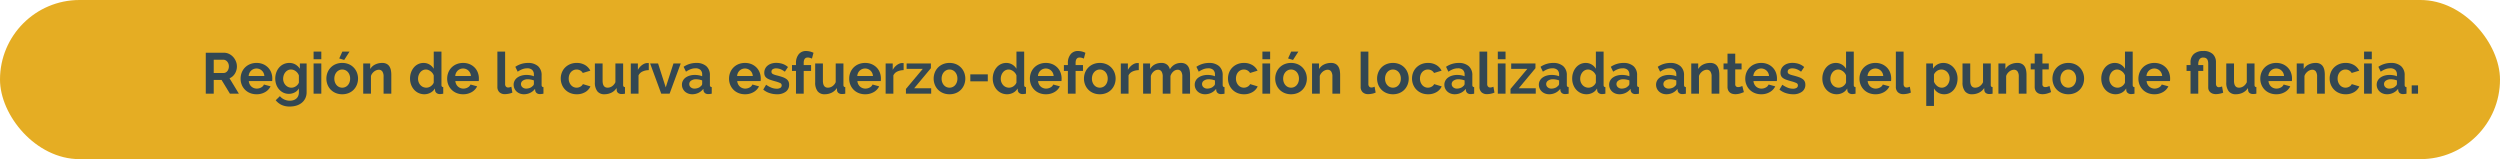 <svg xmlns="http://www.w3.org/2000/svg" viewBox="0 0 867.221 55.2"><g id="Capa_2" data-name="Capa 2"><g id="interactividad"><rect width="867.221" height="55.2" rx="27.6" fill="#e5ad23"/><path d="M71.38,32.494v-14.2h6.28a4.029,4.029,0,0,1,1.81.41,4.691,4.691,0,0,1,1.43,1.08,5.116,5.116,0,0,1,.94,1.52,4.582,4.582,0,0,1,.34,1.71,4.722,4.722,0,0,1-.69,2.511,3.962,3.962,0,0,1-1.87,1.63l3.24,5.34h-3.1l-2.9-4.76H74.14v4.76Zm2.76-7.18H77.6a1.461,1.461,0,0,0,.71-.181,1.828,1.828,0,0,0,.57-.489,2.442,2.442,0,0,0,.38-.731,2.835,2.835,0,0,0,.14-.9,2.561,2.561,0,0,0-.16-.92,2.423,2.423,0,0,0-.43-.73,1.961,1.961,0,0,0-.62-.48,1.625,1.625,0,0,0-.71-.17H74.14Z" fill="#334752"/><path d="M88.98,32.694a5.811,5.811,0,0,1-2.28-.431,5.142,5.142,0,0,1-2.85-2.89,5.515,5.515,0,0,1-.39-2.059,5.835,5.835,0,0,1,.38-2.11,5.151,5.151,0,0,1,1.1-1.74,5.24,5.24,0,0,1,1.75-1.19,5.832,5.832,0,0,1,2.31-.44,5.69,5.69,0,0,1,2.29.44,5.267,5.267,0,0,1,1.72,1.18,5.024,5.024,0,0,1,1.08,1.72,5.734,5.734,0,0,1,.37,2.04c0,.174-.003.34-.01.5a2.068,2.068,0,0,1-.05.4H86.3a3.105,3.105,0,0,0,.3,1.1,2.687,2.687,0,0,0,1.48,1.34,2.818,2.818,0,0,0,1,.181,3.083,3.083,0,0,0,1.51-.391,2.066,2.066,0,0,0,.97-1.029l2.3.64a4.673,4.673,0,0,1-1.85,1.97A5.732,5.732,0,0,1,88.98,32.694Zm2.72-6.32a2.788,2.788,0,0,0-.87-1.89,2.729,2.729,0,0,0-3.71.01,2.739,2.739,0,0,0-.59.82,2.887,2.887,0,0,0-.27,1.06Z" fill="#334752"/><path d="M100.2,32.553a4.312,4.312,0,0,1-1.92-.42,4.631,4.631,0,0,1-1.49-1.149,5.223,5.223,0,0,1-.97-1.69,6.36,6.36,0,0,1,.02-4.16,5.51,5.51,0,0,1,1-1.72,4.568,4.568,0,0,1,1.54-1.16,4.634,4.634,0,0,1,1.98-.42,4.097,4.097,0,0,1,2.14.55,4.65,4.65,0,0,1,1.52,1.471V22.013h2.34v9.98a4.766,4.766,0,0,1-.44,2.08,4.563,4.563,0,0,1-1.21,1.56,5.405,5.405,0,0,1-1.84.98,7.666,7.666,0,0,1-2.33.34,6.568,6.568,0,0,1-2.89-.57,5.868,5.868,0,0,1-2.01-1.609l1.46-1.42a4.138,4.138,0,0,0,1.51,1.159,4.547,4.547,0,0,0,1.93.421,4.144,4.144,0,0,0,1.19-.171,2.869,2.869,0,0,0,1.01-.529,2.465,2.465,0,0,0,.69-.92,3.214,3.214,0,0,0,.25-1.32v-1.32a3.537,3.537,0,0,1-1.46,1.391A4.312,4.312,0,0,1,100.2,32.553Zm.9-2.14a2.54,2.54,0,0,0,.84-.14,3.029,3.029,0,0,0,.74-.38,2.987,2.987,0,0,0,.6-.561,2.517,2.517,0,0,0,.4-.68v-2.5a3.256,3.256,0,0,0-1.13-1.48,2.699,2.699,0,0,0-1.61-.56,2.321,2.321,0,0,0-1.12.27,2.783,2.783,0,0,0-.86.721,3.258,3.258,0,0,0-.55,1.029,3.842,3.842,0,0,0-.19,1.2,3.245,3.245,0,0,0,.22,1.2,3.072,3.072,0,0,0,.61.98,2.871,2.871,0,0,0,.91.66A2.686,2.686,0,0,0,101.1,30.414Z" fill="#334752"/><path d="M108.78,20.553V17.894h2.68v2.659Zm0,11.94v-10.48h2.68v10.48Z" fill="#334752"/><path d="M118.719,32.694a5.759,5.759,0,0,1-2.3-.441,5.159,5.159,0,0,1-1.73-1.189,5.26,5.26,0,0,1-1.09-1.73,5.83,5.83,0,0,1,0-4.14,5.259,5.259,0,0,1,1.09-1.73,5.16,5.16,0,0,1,1.73-1.19,5.761,5.761,0,0,1,2.3-.44,5.689,5.689,0,0,1,2.29.44,5.186,5.186,0,0,1,1.72,1.19,5.26,5.26,0,0,1,1.09,1.73,5.83,5.83,0,0,1,0,4.14,5.349,5.349,0,0,1-1.08,1.73,5.051,5.051,0,0,1-1.72,1.189A5.758,5.758,0,0,1,118.719,32.694Zm-2.74-5.42a3.655,3.655,0,0,0,.21,1.27,3.112,3.112,0,0,0,.58.99,2.586,2.586,0,0,0,.87.65,2.656,2.656,0,0,0,2.16,0,2.591,2.591,0,0,0,.87-.65,3.08,3.08,0,0,0,.58-1,3.733,3.733,0,0,0,.21-1.28,3.669,3.669,0,0,0-.21-1.26,3.078,3.078,0,0,0-.58-1,2.604,2.604,0,0,0-.87-.65,2.567,2.567,0,0,0-1.08-.23,2.461,2.461,0,0,0-1.08.24,2.707,2.707,0,0,0-.87.659,3.098,3.098,0,0,0-.58,1A3.691,3.691,0,0,0,115.979,27.274Zm3.42-6.48-1.72-.52,1.08-2.38h2.5Z" fill="#334752"/><path d="M135.739,32.494h-2.68v-5.88a3.063,3.063,0,0,0-.44-1.84,1.445,1.445,0,0,0-1.22-.58,2.303,2.303,0,0,0-.82.16,3.042,3.042,0,0,0-.79.449,3.706,3.706,0,0,0-.67.691,2.729,2.729,0,0,0-.44.88v6.12h-2.68v-10.48h2.42v1.94a3.96,3.96,0,0,1,1.68-1.56,5.391,5.391,0,0,1,2.48-.561,3.156,3.156,0,0,1,1.6.36,2.608,2.608,0,0,1,.96.939,3.95,3.95,0,0,1,.47,1.32,8.677,8.677,0,0,1,.13,1.5Z" fill="#334752"/><path d="M147.218,32.694a4.732,4.732,0,0,1-3.58-1.58,5.42,5.42,0,0,1-1.03-1.73,6.023,6.023,0,0,1-.37-2.13,6.259,6.259,0,0,1,.35-2.12,5.559,5.559,0,0,1,.97-1.72,4.476,4.476,0,0,1,1.48-1.16,4.236,4.236,0,0,1,1.88-.42,3.976,3.976,0,0,1,2.09.561,4.048,4.048,0,0,1,1.45,1.46v-5.96h2.68V29.414a.986.986,0,0,0,.14.6.619.619,0,0,0,.48.2v2.28a6.128,6.128,0,0,1-1.14.14,1.862,1.862,0,0,1-1.18-.359,1.322,1.322,0,0,1-.52-.94l-.06-.66a3.81,3.81,0,0,1-1.57,1.511A4.464,4.464,0,0,1,147.218,32.694Zm.7-2.28a2.513,2.513,0,0,0,.78-.13,2.751,2.751,0,0,0,.74-.37,3.269,3.269,0,0,0,.61-.56,2.344,2.344,0,0,0,.41-.7v-2.5a2.943,2.943,0,0,0-.45-.81,3.341,3.341,0,0,0-.66-.64,3.454,3.454,0,0,0-.78-.43,2.224,2.224,0,0,0-.81-.16,2.414,2.414,0,0,0-1.11.26,2.639,2.639,0,0,0-.87.71,3.409,3.409,0,0,0-.56,1.03,3.659,3.659,0,0,0-.2,1.2,3.3,3.3,0,0,0,.22,1.22,3.165,3.165,0,0,0,.6.98,2.724,2.724,0,0,0,.91.66A2.802,2.802,0,0,0,147.918,30.414Z" fill="#334752"/><path d="M160.638,32.694a5.811,5.811,0,0,1-2.28-.431,5.142,5.142,0,0,1-2.85-2.89,5.515,5.515,0,0,1-.39-2.059,5.835,5.835,0,0,1,.38-2.11,5.151,5.151,0,0,1,1.1-1.74,5.241,5.241,0,0,1,1.75-1.19,5.832,5.832,0,0,1,2.31-.44,5.69,5.69,0,0,1,2.29.44,5.267,5.267,0,0,1,1.72,1.18,5.024,5.024,0,0,1,1.08,1.72,5.734,5.734,0,0,1,.37,2.04c0,.174-.003.34-.01.5a2.068,2.068,0,0,1-.05.4h-8.1a3.105,3.105,0,0,0,.3,1.1,2.687,2.687,0,0,0,1.48,1.34,2.818,2.818,0,0,0,1,.181,3.083,3.083,0,0,0,1.51-.391,2.066,2.066,0,0,0,.97-1.029l2.3.64a4.673,4.673,0,0,1-1.85,1.97A5.732,5.732,0,0,1,160.638,32.694Zm2.72-6.32a2.788,2.788,0,0,0-.87-1.89,2.729,2.729,0,0,0-3.71.01,2.739,2.739,0,0,0-.59.82,2.887,2.887,0,0,0-.27,1.06Z" fill="#334752"/><path d="M172.538,17.894h2.68V29.134a1.32,1.32,0,0,0,.28.9,1.004,1.004,0,0,0,.8.32,2.034,2.034,0,0,0,.53-.08,3.627,3.627,0,0,0,.55-.2l.36,2.04a5.18,5.18,0,0,1-1.26.399,6.849,6.849,0,0,1-1.3.141,2.685,2.685,0,0,1-1.95-.67,2.541,2.541,0,0,1-.69-1.91Z" fill="#334752"/><path d="M181.758,32.694a3.989,3.989,0,0,1-1.42-.25,3.422,3.422,0,0,1-1.14-.7,3.265,3.265,0,0,1-.75-1.05,3.178,3.178,0,0,1-.27-1.32,2.906,2.906,0,0,1,.33-1.37,3.132,3.132,0,0,1,.92-1.069,4.548,4.548,0,0,1,1.41-.69,6.137,6.137,0,0,1,1.8-.25,7.747,7.747,0,0,1,1.37.12,5.603,5.603,0,0,1,1.19.34v-.6a2.104,2.104,0,0,0-.59-1.601,2.455,2.455,0,0,0-1.75-.559,4.63,4.63,0,0,0-1.64.3,7.614,7.614,0,0,0-1.64.88l-.82-1.7a7.742,7.742,0,0,1,4.36-1.34,5.107,5.107,0,0,1,3.51,1.11,4.068,4.068,0,0,1,1.25,3.21v3.26a.938.938,0,0,0,.15.6.654.654,0,0,0,.49.2v2.28a6.009,6.009,0,0,1-1.18.14,1.786,1.786,0,0,1-1.17-.34,1.46,1.46,0,0,1-.51-.899l-.06-.58a4.631,4.631,0,0,1-1.7,1.399A4.88,4.88,0,0,1,181.758,32.694Zm.76-1.96a3.491,3.491,0,0,0,1.29-.24,2.346,2.346,0,0,0,.95-.64.964.964,0,0,0,.44-.761V27.894a6.542,6.542,0,0,0-1.04-.29,5.615,5.615,0,0,0-1.08-.11,2.868,2.868,0,0,0-1.7.47,1.411,1.411,0,0,0-.66,1.19,1.43,1.43,0,0,0,.52,1.13A1.888,1.888,0,0,0,182.518,30.734Z" fill="#334752"/><path d="M194.518,27.254a5.705,5.705,0,0,1,.38-2.08,5.073,5.073,0,0,1,1.1-1.72,5.354,5.354,0,0,1,1.74-1.18,5.762,5.762,0,0,1,2.3-.44,5.513,5.513,0,0,1,2.93.74,4.726,4.726,0,0,1,1.81,1.94l-2.62.801a2.359,2.359,0,0,0-.9-.891,2.521,2.521,0,0,0-1.24-.31,2.566,2.566,0,0,0-1.08.23,2.667,2.667,0,0,0-.87.641,2.97,2.97,0,0,0-.58.99,3.742,3.742,0,0,0-.21,1.279,3.577,3.577,0,0,0,.22,1.28,3.227,3.227,0,0,0,.59,1,2.587,2.587,0,0,0,.87.65,2.505,2.505,0,0,0,1.06.23,2.57,2.57,0,0,0,1.33-.36,2.019,2.019,0,0,0,.85-.88l2.62.801a4.405,4.405,0,0,1-1.78,1.96,5.595,5.595,0,0,1-2.98.76,5.76,5.76,0,0,1-2.3-.441,5.206,5.206,0,0,1-2.85-2.93A5.593,5.593,0,0,1,194.518,27.254Z" fill="#334752"/><path d="M209.657,32.694a2.976,2.976,0,0,1-2.46-1.04,4.819,4.819,0,0,1-.84-3.08v-6.56h2.68v5.98q0,2.42,1.74,2.42a2.751,2.751,0,0,0,1.51-.47,3.381,3.381,0,0,0,1.19-1.431v-6.5h2.68v7.4a.941.941,0,0,0,.15.6.655.655,0,0,0,.49.2v2.28a5.672,5.672,0,0,1-.67.1q-.27.02-.49.02a1.932,1.932,0,0,1-1.17-.33,1.298,1.298,0,0,1-.53-.91l-.06-.84a4.472,4.472,0,0,1-1.8,1.62A5.425,5.425,0,0,1,209.657,32.694Z" fill="#334752"/><path d="M225.057,24.334a5.296,5.296,0,0,0-2.18.47,2.755,2.755,0,0,0-1.38,1.351v6.34h-2.68v-10.48h2.46v2.24a4.796,4.796,0,0,1,.66-.97,5.144,5.144,0,0,1,.82-.75,3.81,3.81,0,0,1,.89-.49,2.46,2.46,0,0,1,.87-.17h.33a1.042,1.042,0,0,1,.21.021Z" fill="#334752"/><path d="M229.377,32.494l-3.86-10.48h2.76l2.66,8.301,2.68-8.301h2.52l-3.86,10.48Z" fill="#334752"/><path d="M240.137,32.694a3.989,3.989,0,0,1-1.42-.25,3.422,3.422,0,0,1-1.14-.7,3.265,3.265,0,0,1-.75-1.05,3.178,3.178,0,0,1-.27-1.32,2.907,2.907,0,0,1,.33-1.37,3.133,3.133,0,0,1,.92-1.069,4.55,4.55,0,0,1,1.41-.69,6.137,6.137,0,0,1,1.8-.25,7.748,7.748,0,0,1,1.37.12,5.603,5.603,0,0,1,1.19.34v-.6a2.104,2.104,0,0,0-.59-1.601,2.455,2.455,0,0,0-1.75-.559,4.63,4.63,0,0,0-1.64.3,7.614,7.614,0,0,0-1.64.88l-.82-1.7a7.742,7.742,0,0,1,4.36-1.34,5.108,5.108,0,0,1,3.51,1.11,4.068,4.068,0,0,1,1.25,3.21v3.26a.938.938,0,0,0,.15.6.654.654,0,0,0,.49.2v2.28a6.009,6.009,0,0,1-1.18.14,1.786,1.786,0,0,1-1.17-.34,1.459,1.459,0,0,1-.51-.899l-.06-.58a4.631,4.631,0,0,1-1.7,1.399A4.88,4.88,0,0,1,240.137,32.694Zm.76-1.96a3.491,3.491,0,0,0,1.29-.24,2.346,2.346,0,0,0,.95-.64.964.964,0,0,0,.44-.761V27.894a6.542,6.542,0,0,0-1.04-.29,5.615,5.615,0,0,0-1.08-.11,2.868,2.868,0,0,0-1.7.47,1.411,1.411,0,0,0-.66,1.19,1.43,1.43,0,0,0,.52,1.13A1.888,1.888,0,0,0,240.897,30.734Z" fill="#334752"/><path d="M258.417,32.694a5.811,5.811,0,0,1-2.28-.431,5.142,5.142,0,0,1-2.85-2.89,5.515,5.515,0,0,1-.39-2.059,5.837,5.837,0,0,1,.38-2.11,5.151,5.151,0,0,1,1.1-1.74,5.242,5.242,0,0,1,1.75-1.19,5.832,5.832,0,0,1,2.31-.44,5.69,5.69,0,0,1,2.29.44,5.266,5.266,0,0,1,1.72,1.18,5.024,5.024,0,0,1,1.08,1.72,5.732,5.732,0,0,1,.37,2.04c0,.174-.003.34-.01.5a2.068,2.068,0,0,1-.05.4h-8.1a3.105,3.105,0,0,0,.3,1.1,2.687,2.687,0,0,0,1.48,1.34,2.818,2.818,0,0,0,1,.181,3.083,3.083,0,0,0,1.51-.391,2.066,2.066,0,0,0,.97-1.029l2.3.64a4.673,4.673,0,0,1-1.85,1.97A5.732,5.732,0,0,1,258.417,32.694Zm2.72-6.32a2.788,2.788,0,0,0-.87-1.89,2.729,2.729,0,0,0-3.71.01,2.739,2.739,0,0,0-.59.82,2.889,2.889,0,0,0-.27,1.06Z" fill="#334752"/><path d="M269.497,32.694a8.125,8.125,0,0,1-2.58-.42,6.301,6.301,0,0,1-2.16-1.2l1-1.68a8.581,8.581,0,0,0,1.87,1.029,5.013,5.013,0,0,0,1.81.35,2.293,2.293,0,0,0,1.26-.3.968.968,0,0,0,.46-.86.86.86,0,0,0-.54-.82,11.703,11.703,0,0,0-1.76-.6q-1.02-.28-1.74-.54a4.448,4.448,0,0,1-1.16-.59,2.021,2.021,0,0,1-.64-.761,2.423,2.423,0,0,1-.2-1.029,3.264,3.264,0,0,1,.31-1.44,3.13,3.13,0,0,1,.87-1.09,4.033,4.033,0,0,1,1.31-.691,5.347,5.347,0,0,1,1.63-.239,7.012,7.012,0,0,1,2.21.34,5.398,5.398,0,0,1,1.89,1.1l-1.08,1.62a6.285,6.285,0,0,0-1.55-.88,4.241,4.241,0,0,0-1.49-.28,2.158,2.158,0,0,0-1.14.28.975.975,0,0,0-.46.9.866.866,0,0,0,.11.46.958.958,0,0,0,.35.319,3.411,3.411,0,0,0,.63.27q.39.13.97.27,1.08.281,1.85.56a5.039,5.039,0,0,1,1.26.64,2.283,2.283,0,0,1,.72.83,2.551,2.551,0,0,1,.23,1.13,2.913,2.913,0,0,1-1.14,2.43A4.908,4.908,0,0,1,269.497,32.694Z" fill="#334752"/><path d="M276.117,32.494v-7.88h-1.38v-2.04h1.38v-.64a4.73,4.73,0,0,1,.94-3.101,3.142,3.142,0,0,1,2.56-1.14,5.96,5.96,0,0,1,2.58.62l-.54,2.02a3.372,3.372,0,0,0-.71-.27,2.919,2.919,0,0,0-.75-.11q-1.4,0-1.4,1.88v.74h2.56v2.04h-2.56v7.88Z" fill="#334752"/><path d="M286.077,32.694a2.976,2.976,0,0,1-2.46-1.04,4.82,4.82,0,0,1-.84-3.08v-6.56h2.68v5.98q0,2.42,1.74,2.42a2.752,2.752,0,0,0,1.51-.47,3.38,3.38,0,0,0,1.19-1.431v-6.5h2.68v7.4a.941.941,0,0,0,.15.6.655.655,0,0,0,.49.2v2.28a5.669,5.669,0,0,1-.67.1q-.27.02-.49.02a1.932,1.932,0,0,1-1.17-.33,1.298,1.298,0,0,1-.53-.91l-.06-.84a4.472,4.472,0,0,1-1.8,1.62A5.425,5.425,0,0,1,286.077,32.694Z" fill="#334752"/><path d="M300.097,32.694a5.811,5.811,0,0,1-2.28-.431,5.142,5.142,0,0,1-2.85-2.89,5.515,5.515,0,0,1-.39-2.059,5.835,5.835,0,0,1,.38-2.11,5.151,5.151,0,0,1,1.1-1.74,5.24,5.24,0,0,1,1.75-1.19,5.832,5.832,0,0,1,2.31-.44,5.69,5.69,0,0,1,2.29.44,5.267,5.267,0,0,1,1.72,1.18,5.024,5.024,0,0,1,1.08,1.72,5.734,5.734,0,0,1,.37,2.04c0,.174-.003.34-.01.5a2.068,2.068,0,0,1-.05.4h-8.1a3.105,3.105,0,0,0,.3,1.1,2.687,2.687,0,0,0,1.48,1.34,2.818,2.818,0,0,0,1,.181,3.083,3.083,0,0,0,1.51-.391,2.066,2.066,0,0,0,.97-1.029l2.3.64a4.673,4.673,0,0,1-1.85,1.97A5.732,5.732,0,0,1,300.097,32.694Zm2.72-6.32a2.788,2.788,0,0,0-.87-1.89,2.729,2.729,0,0,0-3.71.01,2.739,2.739,0,0,0-.59.82,2.887,2.887,0,0,0-.27,1.06Z" fill="#334752"/><path d="M313.457,24.334a5.296,5.296,0,0,0-2.18.47,2.755,2.755,0,0,0-1.38,1.351v6.34h-2.68v-10.48h2.46v2.24a4.796,4.796,0,0,1,.66-.97,5.145,5.145,0,0,1,.82-.75,3.807,3.807,0,0,1,.89-.49,2.46,2.46,0,0,1,.87-.17h.33a1.044,1.044,0,0,1,.21.021Z" fill="#334752"/><path d="M314.256,30.854l5.84-6.96h-5.6V22.013h8.42V23.654l-5.8,6.96h5.9v1.88h-8.76Z" fill="#334752"/><path d="M329.376,32.694a5.76,5.76,0,0,1-2.3-.441,5.16,5.16,0,0,1-1.73-1.189,5.26,5.26,0,0,1-1.09-1.73,5.828,5.828,0,0,1,0-4.14,5.259,5.259,0,0,1,1.09-1.73,5.161,5.161,0,0,1,1.73-1.19,5.762,5.762,0,0,1,2.3-.44,5.689,5.689,0,0,1,2.29.44,5.187,5.187,0,0,1,1.72,1.19,5.26,5.26,0,0,1,1.09,1.73,5.828,5.828,0,0,1,0,4.14,5.348,5.348,0,0,1-1.08,1.73,5.05,5.05,0,0,1-1.72,1.189A5.758,5.758,0,0,1,329.376,32.694Zm-2.74-5.42a3.657,3.657,0,0,0,.21,1.27,3.112,3.112,0,0,0,.58.99,2.587,2.587,0,0,0,.87.65,2.656,2.656,0,0,0,2.16,0,2.59,2.59,0,0,0,.87-.65,3.08,3.08,0,0,0,.58-1,3.735,3.735,0,0,0,.21-1.28,3.672,3.672,0,0,0-.21-1.26,3.078,3.078,0,0,0-.58-1,2.604,2.604,0,0,0-.87-.65,2.568,2.568,0,0,0-1.08-.23,2.461,2.461,0,0,0-1.08.24,2.708,2.708,0,0,0-.87.659,3.098,3.098,0,0,0-.58,1A3.693,3.693,0,0,0,326.636,27.274Z" fill="#334752"/><path d="M336.596,28.214v-2.42h6.06v2.42Z" fill="#334752"/><path d="M349.356,32.694a4.732,4.732,0,0,1-3.58-1.58,5.42,5.42,0,0,1-1.03-1.73,6.023,6.023,0,0,1-.37-2.13,6.259,6.259,0,0,1,.35-2.12,5.557,5.557,0,0,1,.97-1.72,4.476,4.476,0,0,1,1.48-1.16,4.236,4.236,0,0,1,1.88-.42,3.976,3.976,0,0,1,2.09.561,4.048,4.048,0,0,1,1.45,1.46v-5.96h2.68V29.414a.986.986,0,0,0,.14.6.619.619,0,0,0,.48.2v2.28a6.129,6.129,0,0,1-1.14.14,1.862,1.862,0,0,1-1.18-.359,1.322,1.322,0,0,1-.52-.94l-.06-.66a3.81,3.81,0,0,1-1.57,1.511A4.464,4.464,0,0,1,349.356,32.694Zm.7-2.28a2.513,2.513,0,0,0,.78-.13,2.751,2.751,0,0,0,.74-.37,3.269,3.269,0,0,0,.61-.56,2.344,2.344,0,0,0,.41-.7v-2.5a2.943,2.943,0,0,0-.45-.81,3.341,3.341,0,0,0-.66-.64,3.454,3.454,0,0,0-.78-.43,2.224,2.224,0,0,0-.81-.16,2.414,2.414,0,0,0-1.11.26,2.639,2.639,0,0,0-.87.71,3.409,3.409,0,0,0-.56,1.03,3.659,3.659,0,0,0-.2,1.2,3.3,3.3,0,0,0,.22,1.22,3.165,3.165,0,0,0,.6.98,2.723,2.723,0,0,0,.91.66A2.802,2.802,0,0,0,350.056,30.414Z" fill="#334752"/><path d="M362.776,32.694a5.811,5.811,0,0,1-2.28-.431,5.142,5.142,0,0,1-2.85-2.89,5.515,5.515,0,0,1-.39-2.059,5.835,5.835,0,0,1,.38-2.11,5.151,5.151,0,0,1,1.1-1.74,5.24,5.24,0,0,1,1.75-1.19,5.832,5.832,0,0,1,2.31-.44,5.69,5.69,0,0,1,2.29.44,5.267,5.267,0,0,1,1.72,1.18,5.024,5.024,0,0,1,1.08,1.72,5.734,5.734,0,0,1,.37,2.04c0,.174-.003.34-.01.5a2.068,2.068,0,0,1-.05.4h-8.1a3.105,3.105,0,0,0,.3,1.1,2.687,2.687,0,0,0,1.48,1.34,2.818,2.818,0,0,0,1,.181,3.083,3.083,0,0,0,1.51-.391,2.066,2.066,0,0,0,.97-1.029l2.3.64a4.673,4.673,0,0,1-1.85,1.97A5.732,5.732,0,0,1,362.776,32.694Zm2.72-6.32a2.788,2.788,0,0,0-.87-1.89,2.729,2.729,0,0,0-3.71.01,2.739,2.739,0,0,0-.59.82,2.887,2.887,0,0,0-.27,1.06Z" fill="#334752"/><path d="M370.435,32.494v-7.88h-1.38v-2.04h1.38v-.64a4.73,4.73,0,0,1,.94-3.101,3.143,3.143,0,0,1,2.56-1.14,5.959,5.959,0,0,1,2.58.62l-.54,2.02a3.37,3.37,0,0,0-.71-.27,2.919,2.919,0,0,0-.75-.11q-1.4,0-1.4,1.88v.74h2.56v2.04h-2.56v7.88Z" fill="#334752"/><path d="M381.516,32.694a5.76,5.76,0,0,1-2.3-.441,5.159,5.159,0,0,1-1.73-1.189,5.258,5.258,0,0,1-1.09-1.73,5.828,5.828,0,0,1,0-4.14,5.257,5.257,0,0,1,1.09-1.73,5.161,5.161,0,0,1,1.73-1.19,5.762,5.762,0,0,1,2.3-.44,5.69,5.69,0,0,1,2.29.44,5.186,5.186,0,0,1,1.72,1.19,5.26,5.26,0,0,1,1.09,1.73,5.828,5.828,0,0,1,0,4.14,5.347,5.347,0,0,1-1.08,1.73,5.051,5.051,0,0,1-1.72,1.189A5.757,5.757,0,0,1,381.516,32.694Zm-2.74-5.42a3.655,3.655,0,0,0,.21,1.27,3.113,3.113,0,0,0,.58.99,2.588,2.588,0,0,0,.87.65,2.656,2.656,0,0,0,2.16,0,2.589,2.589,0,0,0,.87-.65,3.078,3.078,0,0,0,.58-1,3.733,3.733,0,0,0,.21-1.28,3.669,3.669,0,0,0-.21-1.26,3.076,3.076,0,0,0-.58-1,2.603,2.603,0,0,0-.87-.65,2.567,2.567,0,0,0-1.08-.23,2.461,2.461,0,0,0-1.08.24,2.708,2.708,0,0,0-.87.659,3.099,3.099,0,0,0-.58,1A3.691,3.691,0,0,0,378.776,27.274Z" fill="#334752"/><path d="M395.036,24.334a5.296,5.296,0,0,0-2.18.47,2.755,2.755,0,0,0-1.38,1.351v6.34h-2.68v-10.48h2.46v2.24a4.796,4.796,0,0,1,.66-.97,5.145,5.145,0,0,1,.82-.75,3.807,3.807,0,0,1,.89-.49,2.46,2.46,0,0,1,.87-.17h.33a1.044,1.044,0,0,1,.21.021Z" fill="#334752"/><path d="M412.815,32.494h-2.68v-5.88a3.119,3.119,0,0,0-.43-1.84,1.4,1.4,0,0,0-1.19-.58,2.247,2.247,0,0,0-1.5.609,3.358,3.358,0,0,0-1,1.591v6.1h-2.68v-5.88a3.119,3.119,0,0,0-.43-1.84,1.398,1.398,0,0,0-1.19-.58,2.283,2.283,0,0,0-1.49.6,3.264,3.264,0,0,0-1.01,1.58v6.12h-2.68v-10.48h2.42v1.94a4.004,4.004,0,0,1,1.59-1.57,4.758,4.758,0,0,1,2.31-.55,2.97,2.97,0,0,1,2.04.641,2.86,2.86,0,0,1,.92,1.579,4.529,4.529,0,0,1,1.62-1.649,4.372,4.372,0,0,1,2.24-.57,3.111,3.111,0,0,1,1.58.36,2.608,2.608,0,0,1,.96.939,3.952,3.952,0,0,1,.47,1.32,8.677,8.677,0,0,1,.13,1.5Z" fill="#334752"/><path d="M418.015,32.694a3.989,3.989,0,0,1-1.42-.25,3.422,3.422,0,0,1-1.14-.7,3.268,3.268,0,0,1-.75-1.05,3.178,3.178,0,0,1-.27-1.32,2.906,2.906,0,0,1,.33-1.37,3.132,3.132,0,0,1,.92-1.069,4.548,4.548,0,0,1,1.41-.69,6.137,6.137,0,0,1,1.8-.25,7.747,7.747,0,0,1,1.37.12,5.603,5.603,0,0,1,1.19.34v-.6a2.104,2.104,0,0,0-.59-1.601,2.455,2.455,0,0,0-1.75-.559,4.63,4.63,0,0,0-1.64.3,7.614,7.614,0,0,0-1.64.88l-.82-1.7a7.742,7.742,0,0,1,4.36-1.34,5.108,5.108,0,0,1,3.51,1.11,4.068,4.068,0,0,1,1.25,3.21v3.26a.938.938,0,0,0,.15.6.654.654,0,0,0,.49.2v2.28a6.009,6.009,0,0,1-1.18.14,1.787,1.787,0,0,1-1.17-.34,1.46,1.46,0,0,1-.51-.899l-.06-.58a4.631,4.631,0,0,1-1.7,1.399A4.88,4.88,0,0,1,418.015,32.694Zm.76-1.96a3.491,3.491,0,0,0,1.29-.24,2.346,2.346,0,0,0,.95-.64.964.964,0,0,0,.44-.761V27.894a6.539,6.539,0,0,0-1.04-.29,5.615,5.615,0,0,0-1.08-.11,2.868,2.868,0,0,0-1.7.47,1.411,1.411,0,0,0-.66,1.19,1.43,1.43,0,0,0,.52,1.13A1.888,1.888,0,0,0,418.775,30.734Z" fill="#334752"/><path d="M425.976,27.254a5.705,5.705,0,0,1,.38-2.08,5.073,5.073,0,0,1,1.1-1.72,5.354,5.354,0,0,1,1.74-1.18,5.762,5.762,0,0,1,2.3-.44,5.513,5.513,0,0,1,2.93.74,4.725,4.725,0,0,1,1.81,1.94l-2.62.801a2.359,2.359,0,0,0-.9-.891,2.522,2.522,0,0,0-1.24-.31,2.566,2.566,0,0,0-1.08.23,2.667,2.667,0,0,0-.87.641,2.97,2.97,0,0,0-.58.99,3.742,3.742,0,0,0-.21,1.279,3.577,3.577,0,0,0,.22,1.28,3.227,3.227,0,0,0,.59,1,2.588,2.588,0,0,0,.87.65,2.506,2.506,0,0,0,1.06.23,2.569,2.569,0,0,0,1.33-.36,2.019,2.019,0,0,0,.85-.88l2.62.801a4.405,4.405,0,0,1-1.78,1.96,5.595,5.595,0,0,1-2.98.76,5.759,5.759,0,0,1-2.3-.441,5.206,5.206,0,0,1-2.85-2.93A5.593,5.593,0,0,1,425.976,27.254Z" fill="#334752"/><path d="M437.915,20.553V17.894h2.68v2.659Zm0,11.94v-10.48h2.68v10.48Z" fill="#334752"/><path d="M447.855,32.694a5.76,5.76,0,0,1-2.3-.441,5.16,5.16,0,0,1-1.73-1.189,5.26,5.26,0,0,1-1.09-1.73,5.828,5.828,0,0,1,0-4.14,5.259,5.259,0,0,1,1.09-1.73,5.161,5.161,0,0,1,1.73-1.19,5.762,5.762,0,0,1,2.3-.44,5.689,5.689,0,0,1,2.29.44,5.187,5.187,0,0,1,1.72,1.19,5.26,5.26,0,0,1,1.09,1.73,5.828,5.828,0,0,1,0,4.14,5.348,5.348,0,0,1-1.08,1.73,5.05,5.05,0,0,1-1.72,1.189A5.758,5.758,0,0,1,447.855,32.694Zm-2.74-5.42a3.657,3.657,0,0,0,.21,1.27,3.114,3.114,0,0,0,.58.99,2.587,2.587,0,0,0,.87.65,2.656,2.656,0,0,0,2.16,0,2.59,2.59,0,0,0,.87-.65,3.08,3.08,0,0,0,.58-1,3.735,3.735,0,0,0,.21-1.28,3.672,3.672,0,0,0-.21-1.26,3.078,3.078,0,0,0-.58-1,2.604,2.604,0,0,0-.87-.65,2.568,2.568,0,0,0-1.08-.23,2.461,2.461,0,0,0-1.08.24,2.708,2.708,0,0,0-.87.659,3.099,3.099,0,0,0-.58,1A3.693,3.693,0,0,0,445.115,27.274Zm3.42-6.48-1.72-.52,1.08-2.38h2.5Z" fill="#334752"/><path d="M464.874,32.494h-2.68v-5.88a3.062,3.062,0,0,0-.44-1.84,1.445,1.445,0,0,0-1.22-.58,2.302,2.302,0,0,0-.82.16,3.043,3.043,0,0,0-.79.449,3.709,3.709,0,0,0-.67.691,2.726,2.726,0,0,0-.44.88v6.12h-2.68v-10.48h2.42v1.94a3.96,3.96,0,0,1,1.68-1.56,5.392,5.392,0,0,1,2.48-.561,3.157,3.157,0,0,1,1.6.36,2.607,2.607,0,0,1,.96.939,3.95,3.95,0,0,1,.47,1.32,8.667,8.667,0,0,1,.13,1.5Z" fill="#334752"/><path d="M471.994,17.894h2.68V29.134a1.32,1.32,0,0,0,.28.9,1.004,1.004,0,0,0,.8.32,2.034,2.034,0,0,0,.53-.08,3.627,3.627,0,0,0,.55-.2l.36,2.04a5.18,5.18,0,0,1-1.26.399,6.851,6.851,0,0,1-1.3.141,2.685,2.685,0,0,1-1.95-.67,2.541,2.541,0,0,1-.69-1.91Z" fill="#334752"/><path d="M483.194,32.694a5.76,5.76,0,0,1-2.3-.441,5.159,5.159,0,0,1-1.73-1.189,5.258,5.258,0,0,1-1.09-1.73,5.828,5.828,0,0,1,0-4.14,5.257,5.257,0,0,1,1.09-1.73,5.16,5.16,0,0,1,1.73-1.19,5.762,5.762,0,0,1,2.3-.44,5.689,5.689,0,0,1,2.29.44,5.185,5.185,0,0,1,1.72,1.19,5.26,5.26,0,0,1,1.09,1.73,5.83,5.83,0,0,1,0,4.14,5.349,5.349,0,0,1-1.08,1.73,5.051,5.051,0,0,1-1.72,1.189A5.758,5.758,0,0,1,483.194,32.694Zm-2.74-5.42a3.655,3.655,0,0,0,.21,1.27,3.112,3.112,0,0,0,.58.99,2.587,2.587,0,0,0,.87.65,2.656,2.656,0,0,0,2.16,0,2.59,2.59,0,0,0,.87-.65,3.08,3.08,0,0,0,.58-1,3.735,3.735,0,0,0,.21-1.28,3.672,3.672,0,0,0-.21-1.26,3.078,3.078,0,0,0-.58-1,2.603,2.603,0,0,0-.87-.65,2.567,2.567,0,0,0-1.08-.23,2.461,2.461,0,0,0-1.08.24,2.708,2.708,0,0,0-.87.659,3.098,3.098,0,0,0-.58,1A3.691,3.691,0,0,0,480.454,27.274Z" fill="#334752"/><path d="M489.813,27.254a5.705,5.705,0,0,1,.38-2.08,5.073,5.073,0,0,1,1.1-1.72,5.354,5.354,0,0,1,1.74-1.18,5.762,5.762,0,0,1,2.3-.44,5.513,5.513,0,0,1,2.93.74,4.726,4.726,0,0,1,1.81,1.94l-2.62.801a2.359,2.359,0,0,0-.9-.891,2.521,2.521,0,0,0-1.24-.31,2.566,2.566,0,0,0-1.08.23,2.667,2.667,0,0,0-.87.641,2.97,2.97,0,0,0-.58.99,3.742,3.742,0,0,0-.21,1.279,3.577,3.577,0,0,0,.22,1.28,3.227,3.227,0,0,0,.59,1,2.587,2.587,0,0,0,.87.65,2.505,2.505,0,0,0,1.06.23,2.57,2.57,0,0,0,1.33-.36,2.019,2.019,0,0,0,.85-.88l2.62.801a4.405,4.405,0,0,1-1.78,1.96,5.595,5.595,0,0,1-2.98.76,5.76,5.76,0,0,1-2.3-.441,5.206,5.206,0,0,1-2.85-2.93A5.593,5.593,0,0,1,489.813,27.254Z" fill="#334752"/><path d="M504.613,32.694a3.989,3.989,0,0,1-1.42-.25,3.422,3.422,0,0,1-1.14-.7,3.268,3.268,0,0,1-.75-1.05,3.18,3.18,0,0,1-.27-1.32,2.907,2.907,0,0,1,.33-1.37,3.132,3.132,0,0,1,.92-1.069,4.55,4.55,0,0,1,1.41-.69,6.137,6.137,0,0,1,1.8-.25,7.748,7.748,0,0,1,1.37.12,5.6,5.6,0,0,1,1.19.34v-.6a2.104,2.104,0,0,0-.59-1.601,2.456,2.456,0,0,0-1.75-.559,4.63,4.63,0,0,0-1.64.3,7.617,7.617,0,0,0-1.64.88l-.82-1.7a7.742,7.742,0,0,1,4.36-1.34,5.108,5.108,0,0,1,3.51,1.11,4.068,4.068,0,0,1,1.25,3.21v3.26a.938.938,0,0,0,.15.6.654.654,0,0,0,.49.2v2.28a6.01,6.01,0,0,1-1.18.14,1.786,1.786,0,0,1-1.17-.34,1.459,1.459,0,0,1-.51-.899l-.06-.58a4.631,4.631,0,0,1-1.7,1.399A4.88,4.88,0,0,1,504.613,32.694Zm.76-1.96a3.491,3.491,0,0,0,1.29-.24,2.346,2.346,0,0,0,.95-.64.964.964,0,0,0,.44-.761V27.894a6.538,6.538,0,0,0-1.04-.29,5.615,5.615,0,0,0-1.08-.11,2.868,2.868,0,0,0-1.7.47,1.411,1.411,0,0,0-.66,1.19,1.43,1.43,0,0,0,.52,1.13A1.888,1.888,0,0,0,505.373,30.734Z" fill="#334752"/><path d="M513.213,17.894h2.68V29.134a1.319,1.319,0,0,0,.28.9,1.004,1.004,0,0,0,.8.32,2.034,2.034,0,0,0,.53-.08,3.627,3.627,0,0,0,.55-.2l.36,2.04a5.18,5.18,0,0,1-1.26.399,6.849,6.849,0,0,1-1.3.141,2.685,2.685,0,0,1-1.95-.67,2.541,2.541,0,0,1-.69-1.91Z" fill="#334752"/><path d="M519.573,20.553V17.894h2.68v2.659Zm0,11.94v-10.48h2.68v10.48Z" fill="#334752"/><path d="M523.973,30.854l5.84-6.96h-5.6V22.013h8.42V23.654l-5.8,6.96h5.9v1.88h-8.76Z" fill="#334752"/><path d="M537.393,32.694a3.989,3.989,0,0,1-1.42-.25,3.422,3.422,0,0,1-1.14-.7,3.268,3.268,0,0,1-.75-1.05,3.18,3.18,0,0,1-.27-1.32,2.907,2.907,0,0,1,.33-1.37,3.132,3.132,0,0,1,.92-1.069,4.55,4.55,0,0,1,1.41-.69,6.137,6.137,0,0,1,1.8-.25,7.748,7.748,0,0,1,1.37.12,5.6,5.6,0,0,1,1.19.34v-.6a2.104,2.104,0,0,0-.59-1.601,2.456,2.456,0,0,0-1.75-.559,4.63,4.63,0,0,0-1.64.3,7.617,7.617,0,0,0-1.64.88l-.82-1.7a7.742,7.742,0,0,1,4.36-1.34,5.108,5.108,0,0,1,3.51,1.11,4.068,4.068,0,0,1,1.25,3.21v3.26a.938.938,0,0,0,.15.6.654.654,0,0,0,.49.2v2.28a6.01,6.01,0,0,1-1.18.14,1.786,1.786,0,0,1-1.17-.34,1.459,1.459,0,0,1-.51-.899l-.06-.58a4.631,4.631,0,0,1-1.7,1.399A4.88,4.88,0,0,1,537.393,32.694Zm.76-1.96a3.491,3.491,0,0,0,1.29-.24,2.347,2.347,0,0,0,.95-.64.964.964,0,0,0,.44-.761V27.894a6.541,6.541,0,0,0-1.04-.29,5.615,5.615,0,0,0-1.08-.11,2.868,2.868,0,0,0-1.7.47,1.411,1.411,0,0,0-.66,1.19,1.43,1.43,0,0,0,.52,1.13A1.888,1.888,0,0,0,538.152,30.734Z" fill="#334752"/><path d="M550.352,32.694a4.732,4.732,0,0,1-3.58-1.58,5.418,5.418,0,0,1-1.03-1.73,6.023,6.023,0,0,1-.37-2.13,6.259,6.259,0,0,1,.35-2.12,5.557,5.557,0,0,1,.97-1.72,4.475,4.475,0,0,1,1.48-1.16,4.236,4.236,0,0,1,1.88-.42,3.976,3.976,0,0,1,2.09.561,4.048,4.048,0,0,1,1.45,1.46v-5.96h2.68V29.414a.986.986,0,0,0,.14.6.618.618,0,0,0,.48.2v2.28a6.129,6.129,0,0,1-1.14.14,1.862,1.862,0,0,1-1.18-.359,1.322,1.322,0,0,1-.52-.94l-.06-.66a3.81,3.81,0,0,1-1.57,1.511A4.464,4.464,0,0,1,550.352,32.694Zm.7-2.28a2.512,2.512,0,0,0,.78-.13,2.752,2.752,0,0,0,.74-.37,3.269,3.269,0,0,0,.61-.56,2.345,2.345,0,0,0,.41-.7v-2.5a2.943,2.943,0,0,0-.45-.81,3.341,3.341,0,0,0-.66-.64,3.452,3.452,0,0,0-.78-.43,2.224,2.224,0,0,0-.81-.16,2.414,2.414,0,0,0-1.11.26,2.64,2.64,0,0,0-.87.71,3.409,3.409,0,0,0-.56,1.03,3.659,3.659,0,0,0-.2,1.2,3.3,3.3,0,0,0,.22,1.22,3.165,3.165,0,0,0,.6.98,2.723,2.723,0,0,0,.91.66A2.803,2.803,0,0,0,551.052,30.414Z" fill="#334752"/><path d="M561.772,32.694a3.988,3.988,0,0,1-1.42-.25,3.421,3.421,0,0,1-1.14-.7,3.268,3.268,0,0,1-.75-1.05,3.178,3.178,0,0,1-.27-1.32,2.907,2.907,0,0,1,.33-1.37,3.131,3.131,0,0,1,.92-1.069,4.55,4.55,0,0,1,1.41-.69,6.136,6.136,0,0,1,1.8-.25,7.748,7.748,0,0,1,1.37.12,5.602,5.602,0,0,1,1.19.34v-.6a2.105,2.105,0,0,0-.59-1.601,2.456,2.456,0,0,0-1.75-.559,4.631,4.631,0,0,0-1.64.3,7.619,7.619,0,0,0-1.64.88l-.82-1.7a7.742,7.742,0,0,1,4.36-1.34,5.108,5.108,0,0,1,3.51,1.11,4.068,4.068,0,0,1,1.25,3.21v3.26a.938.938,0,0,0,.15.6.654.654,0,0,0,.49.2v2.28a6.008,6.008,0,0,1-1.18.14,1.787,1.787,0,0,1-1.17-.34,1.46,1.46,0,0,1-.51-.899l-.06-.58a4.631,4.631,0,0,1-1.7,1.399A4.88,4.88,0,0,1,561.772,32.694Zm.76-1.96a3.491,3.491,0,0,0,1.29-.24,2.347,2.347,0,0,0,.95-.64.964.964,0,0,0,.44-.761V27.894a6.541,6.541,0,0,0-1.04-.29,5.616,5.616,0,0,0-1.08-.11,2.868,2.868,0,0,0-1.7.47,1.411,1.411,0,0,0-.66,1.19,1.43,1.43,0,0,0,.52,1.13A1.887,1.887,0,0,0,562.532,30.734Z" fill="#334752"/><path d="M578.052,32.694a3.989,3.989,0,0,1-1.42-.25,3.422,3.422,0,0,1-1.14-.7,3.268,3.268,0,0,1-.75-1.05,3.178,3.178,0,0,1-.27-1.32,2.907,2.907,0,0,1,.33-1.37,3.131,3.131,0,0,1,.92-1.069,4.551,4.551,0,0,1,1.41-.69,6.137,6.137,0,0,1,1.8-.25,7.749,7.749,0,0,1,1.37.12,5.602,5.602,0,0,1,1.19.34v-.6a2.105,2.105,0,0,0-.59-1.601,2.456,2.456,0,0,0-1.75-.559,4.631,4.631,0,0,0-1.64.3,7.614,7.614,0,0,0-1.64.88l-.82-1.7a7.742,7.742,0,0,1,4.36-1.34,5.108,5.108,0,0,1,3.51,1.11,4.068,4.068,0,0,1,1.25,3.21v3.26a.938.938,0,0,0,.15.6.654.654,0,0,0,.49.2v2.28a6.008,6.008,0,0,1-1.18.14,1.787,1.787,0,0,1-1.17-.34,1.46,1.46,0,0,1-.51-.899l-.06-.58a4.631,4.631,0,0,1-1.7,1.399A4.88,4.88,0,0,1,578.052,32.694Zm.76-1.96a3.491,3.491,0,0,0,1.29-.24,2.347,2.347,0,0,0,.95-.64.964.964,0,0,0,.44-.761V27.894a6.541,6.541,0,0,0-1.04-.29,5.616,5.616,0,0,0-1.08-.11,2.868,2.868,0,0,0-1.7.47,1.411,1.411,0,0,0-.66,1.19,1.43,1.43,0,0,0,.52,1.13A1.888,1.888,0,0,0,578.812,30.734Z" fill="#334752"/><path d="M596.412,32.494h-2.68v-5.88a3.062,3.062,0,0,0-.44-1.84,1.445,1.445,0,0,0-1.22-.58,2.302,2.302,0,0,0-.82.16,3.043,3.043,0,0,0-.79.449,3.709,3.709,0,0,0-.67.691,2.726,2.726,0,0,0-.44.88v6.12h-2.68v-10.48h2.42v1.94a3.96,3.96,0,0,1,1.68-1.56,5.392,5.392,0,0,1,2.48-.561,3.157,3.157,0,0,1,1.6.36,2.607,2.607,0,0,1,.96.939,3.95,3.95,0,0,1,.47,1.32,8.667,8.667,0,0,1,.13,1.5Z" fill="#334752"/><path d="M604.932,31.954a11.934,11.934,0,0,1-1.32.48,5.573,5.573,0,0,1-1.64.239,3.822,3.822,0,0,1-1.05-.14,2.294,2.294,0,0,1-.86-.45,2.187,2.187,0,0,1-.59-.8,2.89,2.89,0,0,1-.22-1.19v-6.02h-1.38v-2.06h1.38V18.614h2.68v3.399h2.2v2.06h-2.2v5.12a.953.953,0,0,0,.29.79,1.106,1.106,0,0,0,.71.23,2.453,2.453,0,0,0,.82-.14q.4-.139.64-.24Z" fill="#334752"/><path d="M610.932,32.694a5.81,5.81,0,0,1-2.28-.431,5.141,5.141,0,0,1-2.85-2.89,5.513,5.513,0,0,1-.39-2.059,5.837,5.837,0,0,1,.38-2.11,5.151,5.151,0,0,1,1.1-1.74,5.242,5.242,0,0,1,1.75-1.19,5.832,5.832,0,0,1,2.31-.44,5.689,5.689,0,0,1,2.29.44,5.264,5.264,0,0,1,1.72,1.18,5.023,5.023,0,0,1,1.08,1.72,5.732,5.732,0,0,1,.37,2.04c0,.174-.003.34-.01.5a2.084,2.084,0,0,1-.05.4h-8.1a3.101,3.101,0,0,0,.3,1.1,2.687,2.687,0,0,0,1.48,1.34,2.819,2.819,0,0,0,1,.181,3.083,3.083,0,0,0,1.51-.391,2.065,2.065,0,0,0,.97-1.029l2.3.64a4.673,4.673,0,0,1-1.85,1.97A5.732,5.732,0,0,1,610.932,32.694Zm2.72-6.32a2.788,2.788,0,0,0-.87-1.89,2.728,2.728,0,0,0-3.71.01,2.739,2.739,0,0,0-.59.82,2.887,2.887,0,0,0-.27,1.06Z" fill="#334752"/><path d="M622.012,32.694a8.125,8.125,0,0,1-2.58-.42,6.301,6.301,0,0,1-2.16-1.2l1-1.68a8.583,8.583,0,0,0,1.87,1.029,5.014,5.014,0,0,0,1.81.35,2.293,2.293,0,0,0,1.26-.3.967.967,0,0,0,.46-.86.86.86,0,0,0-.54-.82,11.705,11.705,0,0,0-1.76-.6q-1.02-.28-1.74-.54a4.451,4.451,0,0,1-1.16-.59,2.021,2.021,0,0,1-.64-.761,2.423,2.423,0,0,1-.2-1.029,3.266,3.266,0,0,1,.31-1.44,3.131,3.131,0,0,1,.87-1.09,4.034,4.034,0,0,1,1.31-.691,5.348,5.348,0,0,1,1.63-.239,7.011,7.011,0,0,1,2.21.34,5.398,5.398,0,0,1,1.89,1.1l-1.08,1.62a6.285,6.285,0,0,0-1.55-.88,4.241,4.241,0,0,0-1.49-.28,2.158,2.158,0,0,0-1.14.28.975.975,0,0,0-.46.9.867.867,0,0,0,.11.46.959.959,0,0,0,.35.319,3.414,3.414,0,0,0,.63.27q.39.13.97.27,1.08.281,1.85.56a5.042,5.042,0,0,1,1.26.64,2.283,2.283,0,0,1,.72.83,2.551,2.551,0,0,1,.23,1.13,2.913,2.913,0,0,1-1.14,2.43A4.908,4.908,0,0,1,622.012,32.694Z" fill="#334752"/><path d="M637.132,32.694a4.732,4.732,0,0,1-3.58-1.58,5.418,5.418,0,0,1-1.03-1.73,6.023,6.023,0,0,1-.37-2.13,6.259,6.259,0,0,1,.35-2.12,5.557,5.557,0,0,1,.97-1.72,4.475,4.475,0,0,1,1.48-1.16,4.236,4.236,0,0,1,1.88-.42,3.976,3.976,0,0,1,2.09.561,4.048,4.048,0,0,1,1.45,1.46v-5.96h2.68V29.414a.986.986,0,0,0,.14.6.618.618,0,0,0,.48.2v2.28a6.129,6.129,0,0,1-1.14.14,1.862,1.862,0,0,1-1.18-.359,1.322,1.322,0,0,1-.52-.94l-.06-.66a3.81,3.81,0,0,1-1.57,1.511A4.464,4.464,0,0,1,637.132,32.694Zm.7-2.28a2.512,2.512,0,0,0,.78-.13,2.752,2.752,0,0,0,.74-.37,3.269,3.269,0,0,0,.61-.56,2.345,2.345,0,0,0,.41-.7v-2.5a2.943,2.943,0,0,0-.45-.81,3.341,3.341,0,0,0-.66-.64,3.452,3.452,0,0,0-.78-.43,2.224,2.224,0,0,0-.81-.16,2.414,2.414,0,0,0-1.11.26,2.64,2.64,0,0,0-.87.71,3.409,3.409,0,0,0-.56,1.03,3.659,3.659,0,0,0-.2,1.2,3.3,3.3,0,0,0,.22,1.22,3.165,3.165,0,0,0,.6.98,2.723,2.723,0,0,0,.91.66A2.803,2.803,0,0,0,637.832,30.414Z" fill="#334752"/><path d="M650.552,32.694a5.81,5.81,0,0,1-2.28-.431,5.142,5.142,0,0,1-2.85-2.89,5.513,5.513,0,0,1-.39-2.059,5.837,5.837,0,0,1,.38-2.11,5.154,5.154,0,0,1,1.1-1.74,5.242,5.242,0,0,1,1.75-1.19,5.832,5.832,0,0,1,2.31-.44,5.689,5.689,0,0,1,2.29.44,5.266,5.266,0,0,1,1.72,1.18,5.022,5.022,0,0,1,1.08,1.72,5.732,5.732,0,0,1,.37,2.04c0,.174-.004.34-.01.5a2.068,2.068,0,0,1-.05.4h-8.1a3.101,3.101,0,0,0,.3,1.1,2.687,2.687,0,0,0,1.48,1.34,2.818,2.818,0,0,0,1,.181,3.082,3.082,0,0,0,1.51-.391,2.066,2.066,0,0,0,.97-1.029l2.3.64a4.674,4.674,0,0,1-1.85,1.97A5.732,5.732,0,0,1,650.552,32.694Zm2.72-6.32a2.788,2.788,0,0,0-.87-1.89,2.729,2.729,0,0,0-3.71.01,2.739,2.739,0,0,0-.59.82,2.887,2.887,0,0,0-.27,1.06Z" fill="#334752"/><path d="M657.652,17.894h2.68V29.134a1.32,1.32,0,0,0,.28.9,1.004,1.004,0,0,0,.8.32,2.034,2.034,0,0,0,.53-.08,3.627,3.627,0,0,0,.55-.2l.36,2.04a5.18,5.18,0,0,1-1.26.399,6.851,6.851,0,0,1-1.3.141,2.685,2.685,0,0,1-1.95-.67,2.541,2.541,0,0,1-.69-1.91Z" fill="#334752"/><path d="M674.471,32.694a4.134,4.134,0,0,1-2.16-.55,3.915,3.915,0,0,1-1.44-1.49v6.1h-2.68v-14.74h2.34v1.801a4.279,4.279,0,0,1,1.5-1.45,4.168,4.168,0,0,1,2.12-.53,4.495,4.495,0,0,1,1.96.43,4.866,4.866,0,0,1,1.55,1.16,5.419,5.419,0,0,1,1.02,1.721,5.917,5.917,0,0,1,.37,2.09,6.601,6.601,0,0,1-.34,2.14,5.479,5.479,0,0,1-.95,1.74,4.438,4.438,0,0,1-1.45,1.16A4.066,4.066,0,0,1,674.471,32.694Zm-.9-2.28a2.413,2.413,0,0,0,1.11-.26,2.68,2.68,0,0,0,.87-.7,3.291,3.291,0,0,0,.56-1.02,3.669,3.669,0,0,0,.2-1.2,3.391,3.391,0,0,0-.22-1.23,3.06,3.06,0,0,0-.61-.99,2.833,2.833,0,0,0-.92-.659,2.755,2.755,0,0,0-1.15-.24,2.504,2.504,0,0,0-.78.13,2.745,2.745,0,0,0-.74.37,3.262,3.262,0,0,0-.61.56,2.334,2.334,0,0,0-.41.7v2.46a3.56,3.56,0,0,0,1.1,1.49A2.514,2.514,0,0,0,673.571,30.414Z" fill="#334752"/><path d="M684.071,32.694a2.975,2.975,0,0,1-2.46-1.04,4.819,4.819,0,0,1-.84-3.08v-6.56h2.68v5.98q0,2.42,1.74,2.42a2.752,2.752,0,0,0,1.51-.47,3.38,3.38,0,0,0,1.19-1.431v-6.5h2.68v7.4a.941.941,0,0,0,.15.6.655.655,0,0,0,.49.2v2.28a5.67,5.67,0,0,1-.67.1q-.27.02-.49.02a1.932,1.932,0,0,1-1.17-.33,1.298,1.298,0,0,1-.53-.91l-.06-.84a4.472,4.472,0,0,1-1.8,1.62A5.425,5.425,0,0,1,684.071,32.694Z" fill="#334752"/><path d="M702.971,32.494h-2.68v-5.88a3.062,3.062,0,0,0-.44-1.84,1.445,1.445,0,0,0-1.22-.58,2.302,2.302,0,0,0-.82.16,3.043,3.043,0,0,0-.79.449,3.706,3.706,0,0,0-.67.691,2.726,2.726,0,0,0-.44.88v6.12h-2.68v-10.48h2.42v1.94a3.96,3.96,0,0,1,1.68-1.56,5.391,5.391,0,0,1,2.48-.561,3.157,3.157,0,0,1,1.6.36,2.607,2.607,0,0,1,.96.939,3.95,3.95,0,0,1,.47,1.32,8.667,8.667,0,0,1,.13,1.5Z" fill="#334752"/><path d="M711.491,31.954a11.931,11.931,0,0,1-1.32.48,5.573,5.573,0,0,1-1.64.239,3.821,3.821,0,0,1-1.05-.14,2.294,2.294,0,0,1-.86-.45,2.186,2.186,0,0,1-.59-.8,2.89,2.89,0,0,1-.22-1.19v-6.02h-1.38v-2.06h1.38V18.614h2.68v3.399h2.2v2.06h-2.2v5.12a.953.953,0,0,0,.29.79,1.106,1.106,0,0,0,.71.23,2.453,2.453,0,0,0,.82-.14q.4-.139.64-.24Z" fill="#334752"/><path d="M717.471,32.694a5.76,5.76,0,0,1-2.3-.441,5.16,5.16,0,0,1-1.73-1.189,5.26,5.26,0,0,1-1.09-1.73,5.828,5.828,0,0,1,0-4.14,5.259,5.259,0,0,1,1.09-1.73,5.161,5.161,0,0,1,1.73-1.19,5.762,5.762,0,0,1,2.3-.44,5.69,5.69,0,0,1,2.29.44,5.187,5.187,0,0,1,1.72,1.19,5.26,5.26,0,0,1,1.09,1.73,5.828,5.828,0,0,1,0,4.14,5.346,5.346,0,0,1-1.08,1.73,5.05,5.05,0,0,1-1.72,1.189A5.757,5.757,0,0,1,717.471,32.694Zm-2.74-5.42a3.657,3.657,0,0,0,.21,1.27,3.114,3.114,0,0,0,.58.99,2.587,2.587,0,0,0,.87.65,2.656,2.656,0,0,0,2.16,0,2.59,2.59,0,0,0,.87-.65,3.078,3.078,0,0,0,.58-1,3.735,3.735,0,0,0,.21-1.28,3.672,3.672,0,0,0-.21-1.26,3.076,3.076,0,0,0-.58-1,2.604,2.604,0,0,0-.87-.65,2.568,2.568,0,0,0-1.08-.23,2.462,2.462,0,0,0-1.08.24,2.708,2.708,0,0,0-.87.659,3.099,3.099,0,0,0-.58,1A3.693,3.693,0,0,0,714.73,27.274Z" fill="#334752"/><path d="M733.89,32.694a4.732,4.732,0,0,1-3.58-1.58,5.418,5.418,0,0,1-1.03-1.73,6.023,6.023,0,0,1-.37-2.13,6.259,6.259,0,0,1,.35-2.12,5.557,5.557,0,0,1,.97-1.72,4.475,4.475,0,0,1,1.48-1.16,4.236,4.236,0,0,1,1.88-.42,3.976,3.976,0,0,1,2.09.561,4.048,4.048,0,0,1,1.45,1.46v-5.96h2.68V29.414a.986.986,0,0,0,.14.6.618.618,0,0,0,.48.2v2.28a6.129,6.129,0,0,1-1.14.14,1.862,1.862,0,0,1-1.18-.359,1.322,1.322,0,0,1-.52-.94l-.06-.66a3.81,3.81,0,0,1-1.57,1.511A4.464,4.464,0,0,1,733.89,32.694Zm.7-2.28a2.512,2.512,0,0,0,.78-.13,2.752,2.752,0,0,0,.74-.37,3.269,3.269,0,0,0,.61-.56,2.345,2.345,0,0,0,.41-.7v-2.5a2.943,2.943,0,0,0-.45-.81,3.341,3.341,0,0,0-.66-.64,3.452,3.452,0,0,0-.78-.43,2.224,2.224,0,0,0-.81-.16,2.414,2.414,0,0,0-1.11.26,2.64,2.64,0,0,0-.87.71,3.409,3.409,0,0,0-.56,1.03,3.659,3.659,0,0,0-.2,1.2,3.3,3.3,0,0,0,.22,1.22,3.165,3.165,0,0,0,.6.98,2.723,2.723,0,0,0,.91.66A2.803,2.803,0,0,0,734.59,30.414Z" fill="#334752"/><path d="M747.31,32.694a5.81,5.81,0,0,1-2.28-.431,5.142,5.142,0,0,1-2.85-2.89,5.513,5.513,0,0,1-.39-2.059,5.837,5.837,0,0,1,.38-2.11,5.154,5.154,0,0,1,1.1-1.74,5.242,5.242,0,0,1,1.75-1.19,5.832,5.832,0,0,1,2.31-.44,5.689,5.689,0,0,1,2.29.44,5.266,5.266,0,0,1,1.72,1.18,5.022,5.022,0,0,1,1.08,1.72,5.732,5.732,0,0,1,.37,2.04c0,.174-.004.34-.01.5a2.068,2.068,0,0,1-.05.4h-8.1a3.101,3.101,0,0,0,.3,1.1,2.687,2.687,0,0,0,1.48,1.34,2.818,2.818,0,0,0,1,.181,3.082,3.082,0,0,0,1.51-.391,2.066,2.066,0,0,0,.97-1.029l2.3.64a4.674,4.674,0,0,1-1.85,1.97A5.732,5.732,0,0,1,747.31,32.694Zm2.72-6.32a2.788,2.788,0,0,0-.87-1.89,2.729,2.729,0,0,0-3.71.01,2.739,2.739,0,0,0-.59.82,2.887,2.887,0,0,0-.27,1.06Z" fill="#334752"/><path d="M771.19,32.154a1.286,1.286,0,0,1-.24.1,5.84,5.84,0,0,1-.58.17c-.24.06-.51.113-.81.16a5.753,5.753,0,0,1-.89.07,3.286,3.286,0,0,1-1.13-.18,2.482,2.482,0,0,1-.83-.49,2.14,2.14,0,0,1-.52-.71,2.07,2.07,0,0,1-.18-.86v-8.26a4.906,4.906,0,0,0-.07-.84,1.919,1.919,0,0,0-.26-.7,1.311,1.311,0,0,0-.52-.47,1.803,1.803,0,0,0-.83-.17,1.489,1.489,0,0,0-1.37.619,3.125,3.125,0,0,0-.41,1.62v.36h1.74v2.04h-1.74v7.88h-2.68v-7.88h-1.38v-2.04h1.38v-.88a3.763,3.763,0,0,1,1.16-2.97,4.678,4.678,0,0,1,3.22-1.03,4.581,4.581,0,0,1,3.36,1.08,3.841,3.841,0,0,1,1.08,2.84v7.46a1.776,1.776,0,0,0,.05.41,1.088,1.088,0,0,0,.17.38,1.006,1.006,0,0,0,.3.28.829.829,0,0,0,.44.109,1.894,1.894,0,0,0,.38-.04c.133-.026.256-.057.37-.09s.25-.076.41-.13Z" fill="#334752"/><path d="M775.57,32.694a2.976,2.976,0,0,1-2.46-1.04,4.819,4.819,0,0,1-.84-3.08v-6.56h2.68v5.98q0,2.42,1.74,2.42a2.751,2.751,0,0,0,1.51-.47,3.381,3.381,0,0,0,1.19-1.431v-6.5h2.68v7.4a.941.941,0,0,0,.15.6.655.655,0,0,0,.49.2v2.28a5.672,5.672,0,0,1-.67.1q-.27.02-.49.02a1.932,1.932,0,0,1-1.17-.33,1.298,1.298,0,0,1-.53-.91l-.06-.84a4.472,4.472,0,0,1-1.8,1.62A5.425,5.425,0,0,1,775.57,32.694Z" fill="#334752"/><path d="M789.59,32.694a5.81,5.81,0,0,1-2.28-.431,5.141,5.141,0,0,1-2.85-2.89,5.513,5.513,0,0,1-.39-2.059,5.837,5.837,0,0,1,.38-2.11,5.151,5.151,0,0,1,1.1-1.74,5.242,5.242,0,0,1,1.75-1.19,5.832,5.832,0,0,1,2.31-.44,5.689,5.689,0,0,1,2.29.44,5.264,5.264,0,0,1,1.72,1.18,5.023,5.023,0,0,1,1.08,1.72,5.732,5.732,0,0,1,.37,2.04c0,.174-.003.34-.01.5a2.068,2.068,0,0,1-.05.4h-8.1a3.101,3.101,0,0,0,.3,1.1,2.687,2.687,0,0,0,1.48,1.34,2.818,2.818,0,0,0,1,.181,3.082,3.082,0,0,0,1.51-.391,2.065,2.065,0,0,0,.97-1.029l2.3.64a4.673,4.673,0,0,1-1.85,1.97A5.732,5.732,0,0,1,789.59,32.694Zm2.72-6.32a2.788,2.788,0,0,0-.87-1.89,2.729,2.729,0,0,0-3.71.01,2.739,2.739,0,0,0-.59.82,2.887,2.887,0,0,0-.27,1.06Z" fill="#334752"/><path d="M806.45,32.494h-2.68v-5.88a3.062,3.062,0,0,0-.44-1.84,1.445,1.445,0,0,0-1.22-.58,2.302,2.302,0,0,0-.82.16,3.043,3.043,0,0,0-.79.449,3.706,3.706,0,0,0-.67.691,2.726,2.726,0,0,0-.44.88v6.12h-2.68v-10.48h2.42v1.94a3.96,3.96,0,0,1,1.68-1.56,5.391,5.391,0,0,1,2.48-.561,3.157,3.157,0,0,1,1.6.36,2.607,2.607,0,0,1,.96.939,3.95,3.95,0,0,1,.47,1.32,8.667,8.667,0,0,1,.13,1.5Z" fill="#334752"/><path d="M808.129,27.254a5.705,5.705,0,0,1,.38-2.08,5.073,5.073,0,0,1,1.1-1.72,5.355,5.355,0,0,1,1.74-1.18,5.762,5.762,0,0,1,2.3-.44,5.513,5.513,0,0,1,2.93.74,4.725,4.725,0,0,1,1.81,1.94l-2.62.801a2.36,2.36,0,0,0-.9-.891,2.522,2.522,0,0,0-1.24-.31,2.566,2.566,0,0,0-1.08.23,2.667,2.667,0,0,0-.87.641,2.97,2.97,0,0,0-.58.99,3.742,3.742,0,0,0-.21,1.279,3.577,3.577,0,0,0,.22,1.28,3.229,3.229,0,0,0,.59,1,2.588,2.588,0,0,0,.87.65,2.505,2.505,0,0,0,1.06.23,2.569,2.569,0,0,0,1.33-.36,2.019,2.019,0,0,0,.85-.88l2.62.801a4.404,4.404,0,0,1-1.78,1.96,5.595,5.595,0,0,1-2.98.76,5.759,5.759,0,0,1-2.3-.441,5.205,5.205,0,0,1-2.85-2.93A5.591,5.591,0,0,1,808.129,27.254Z" fill="#334752"/><path d="M820.069,20.553V17.894h2.68v2.659Zm0,11.94v-10.48h2.68v10.48Z" fill="#334752"/><path d="M828.029,32.694a3.989,3.989,0,0,1-1.42-.25,3.422,3.422,0,0,1-1.14-.7,3.265,3.265,0,0,1-.75-1.05,3.178,3.178,0,0,1-.27-1.32,2.906,2.906,0,0,1,.33-1.37,3.132,3.132,0,0,1,.92-1.069,4.548,4.548,0,0,1,1.41-.69,6.137,6.137,0,0,1,1.8-.25,7.747,7.747,0,0,1,1.37.12,5.603,5.603,0,0,1,1.19.34v-.6a2.104,2.104,0,0,0-.59-1.601,2.455,2.455,0,0,0-1.75-.559,4.63,4.63,0,0,0-1.64.3,7.614,7.614,0,0,0-1.64.88l-.82-1.7a7.742,7.742,0,0,1,4.36-1.34,5.108,5.108,0,0,1,3.51,1.11,4.068,4.068,0,0,1,1.25,3.21v3.26a.938.938,0,0,0,.15.6.654.654,0,0,0,.49.2v2.28a6.009,6.009,0,0,1-1.18.14,1.786,1.786,0,0,1-1.17-.34,1.459,1.459,0,0,1-.51-.899l-.06-.58a4.631,4.631,0,0,1-1.7,1.399A4.88,4.88,0,0,1,828.029,32.694Zm.76-1.96a3.491,3.491,0,0,0,1.29-.24,2.346,2.346,0,0,0,.95-.64.964.964,0,0,0,.44-.761V27.894a6.542,6.542,0,0,0-1.04-.29,5.615,5.615,0,0,0-1.08-.11,2.868,2.868,0,0,0-1.7.47,1.411,1.411,0,0,0-.66,1.19,1.43,1.43,0,0,0,.52,1.13A1.888,1.888,0,0,0,828.788,30.734Z" fill="#334752"/><path d="M836.589,32.494v-2.88h2.2v2.88Z" fill="#334752"/></g></g></svg>